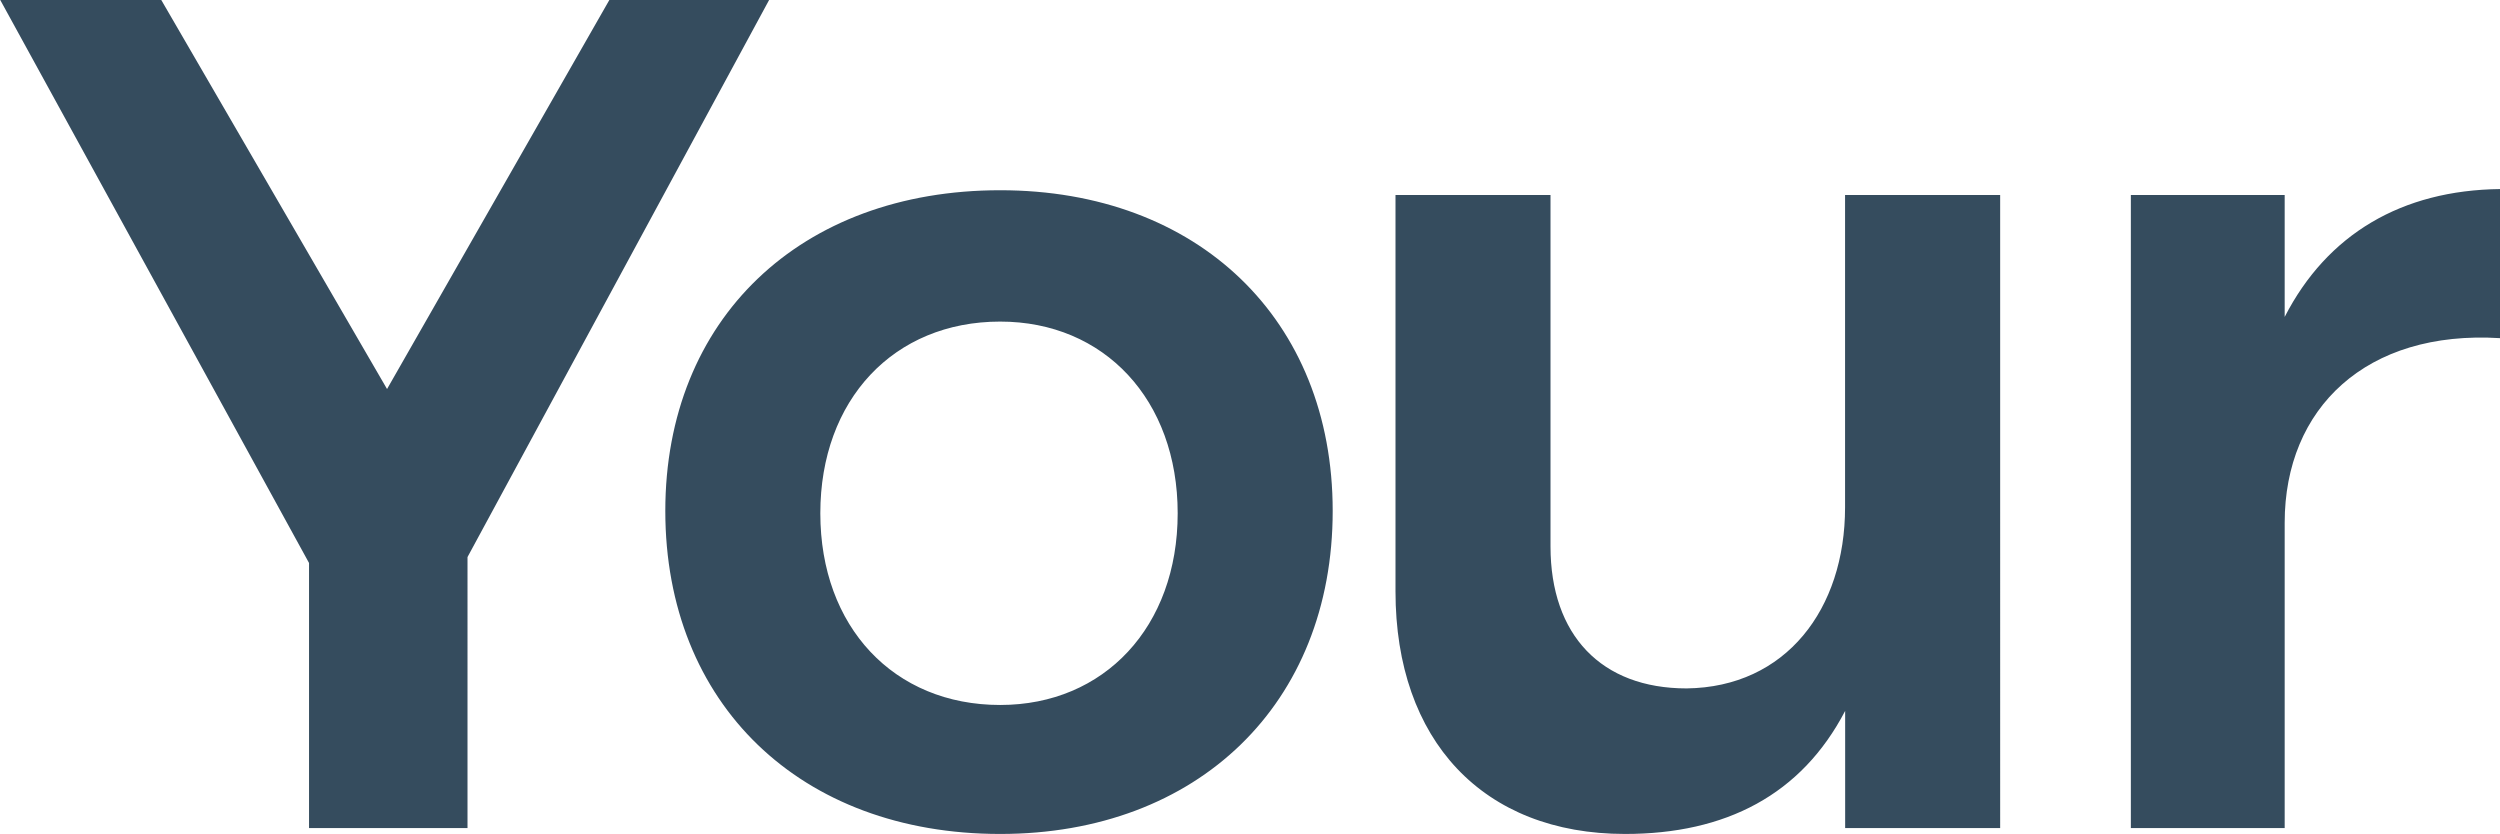 <svg xmlns="http://www.w3.org/2000/svg" width="118.313" height="39.468"><path d="M36.405-.013h-7.56L18.317 18.411 7.625-.013H.005l14.62 26.656v12.544h7.5V26.363zm10.929 9.016c-9.464 0-15.848 6.1-15.848 15.176 0 9.128 6.384 15.288 15.848 15.288 9.352 0 15.736-6.16 15.736-15.288 0-9.072-6.384-15.176-15.736-15.176zm0 6.216c4.928 0 8.4 3.7 8.4 9.072s-3.472 9.072-8.4 9.072c-5.04 0-8.512-3.7-8.512-9.072s3.472-9.072 8.512-9.072zm39.984-5.992v14.784c0 4.816-2.8 8.512-7.5 8.568-4.032 0-6.44-2.52-6.44-6.72V9.227h-7.336v18.76c0 7.056 4.144 11.48 10.864 11.48 4.76 0 8.344-1.848 10.416-5.824v5.544h7.336V9.227h-7.336zm20.805 5.768V9.227h-7.28v29.96h7.28V24.739c0-5.432 3.864-9.128 10.192-8.736V8.947c-4.648.056-8.176 2.128-10.19 6.048z" fill="#354c5e" fill-rule="evenodd"/></svg>